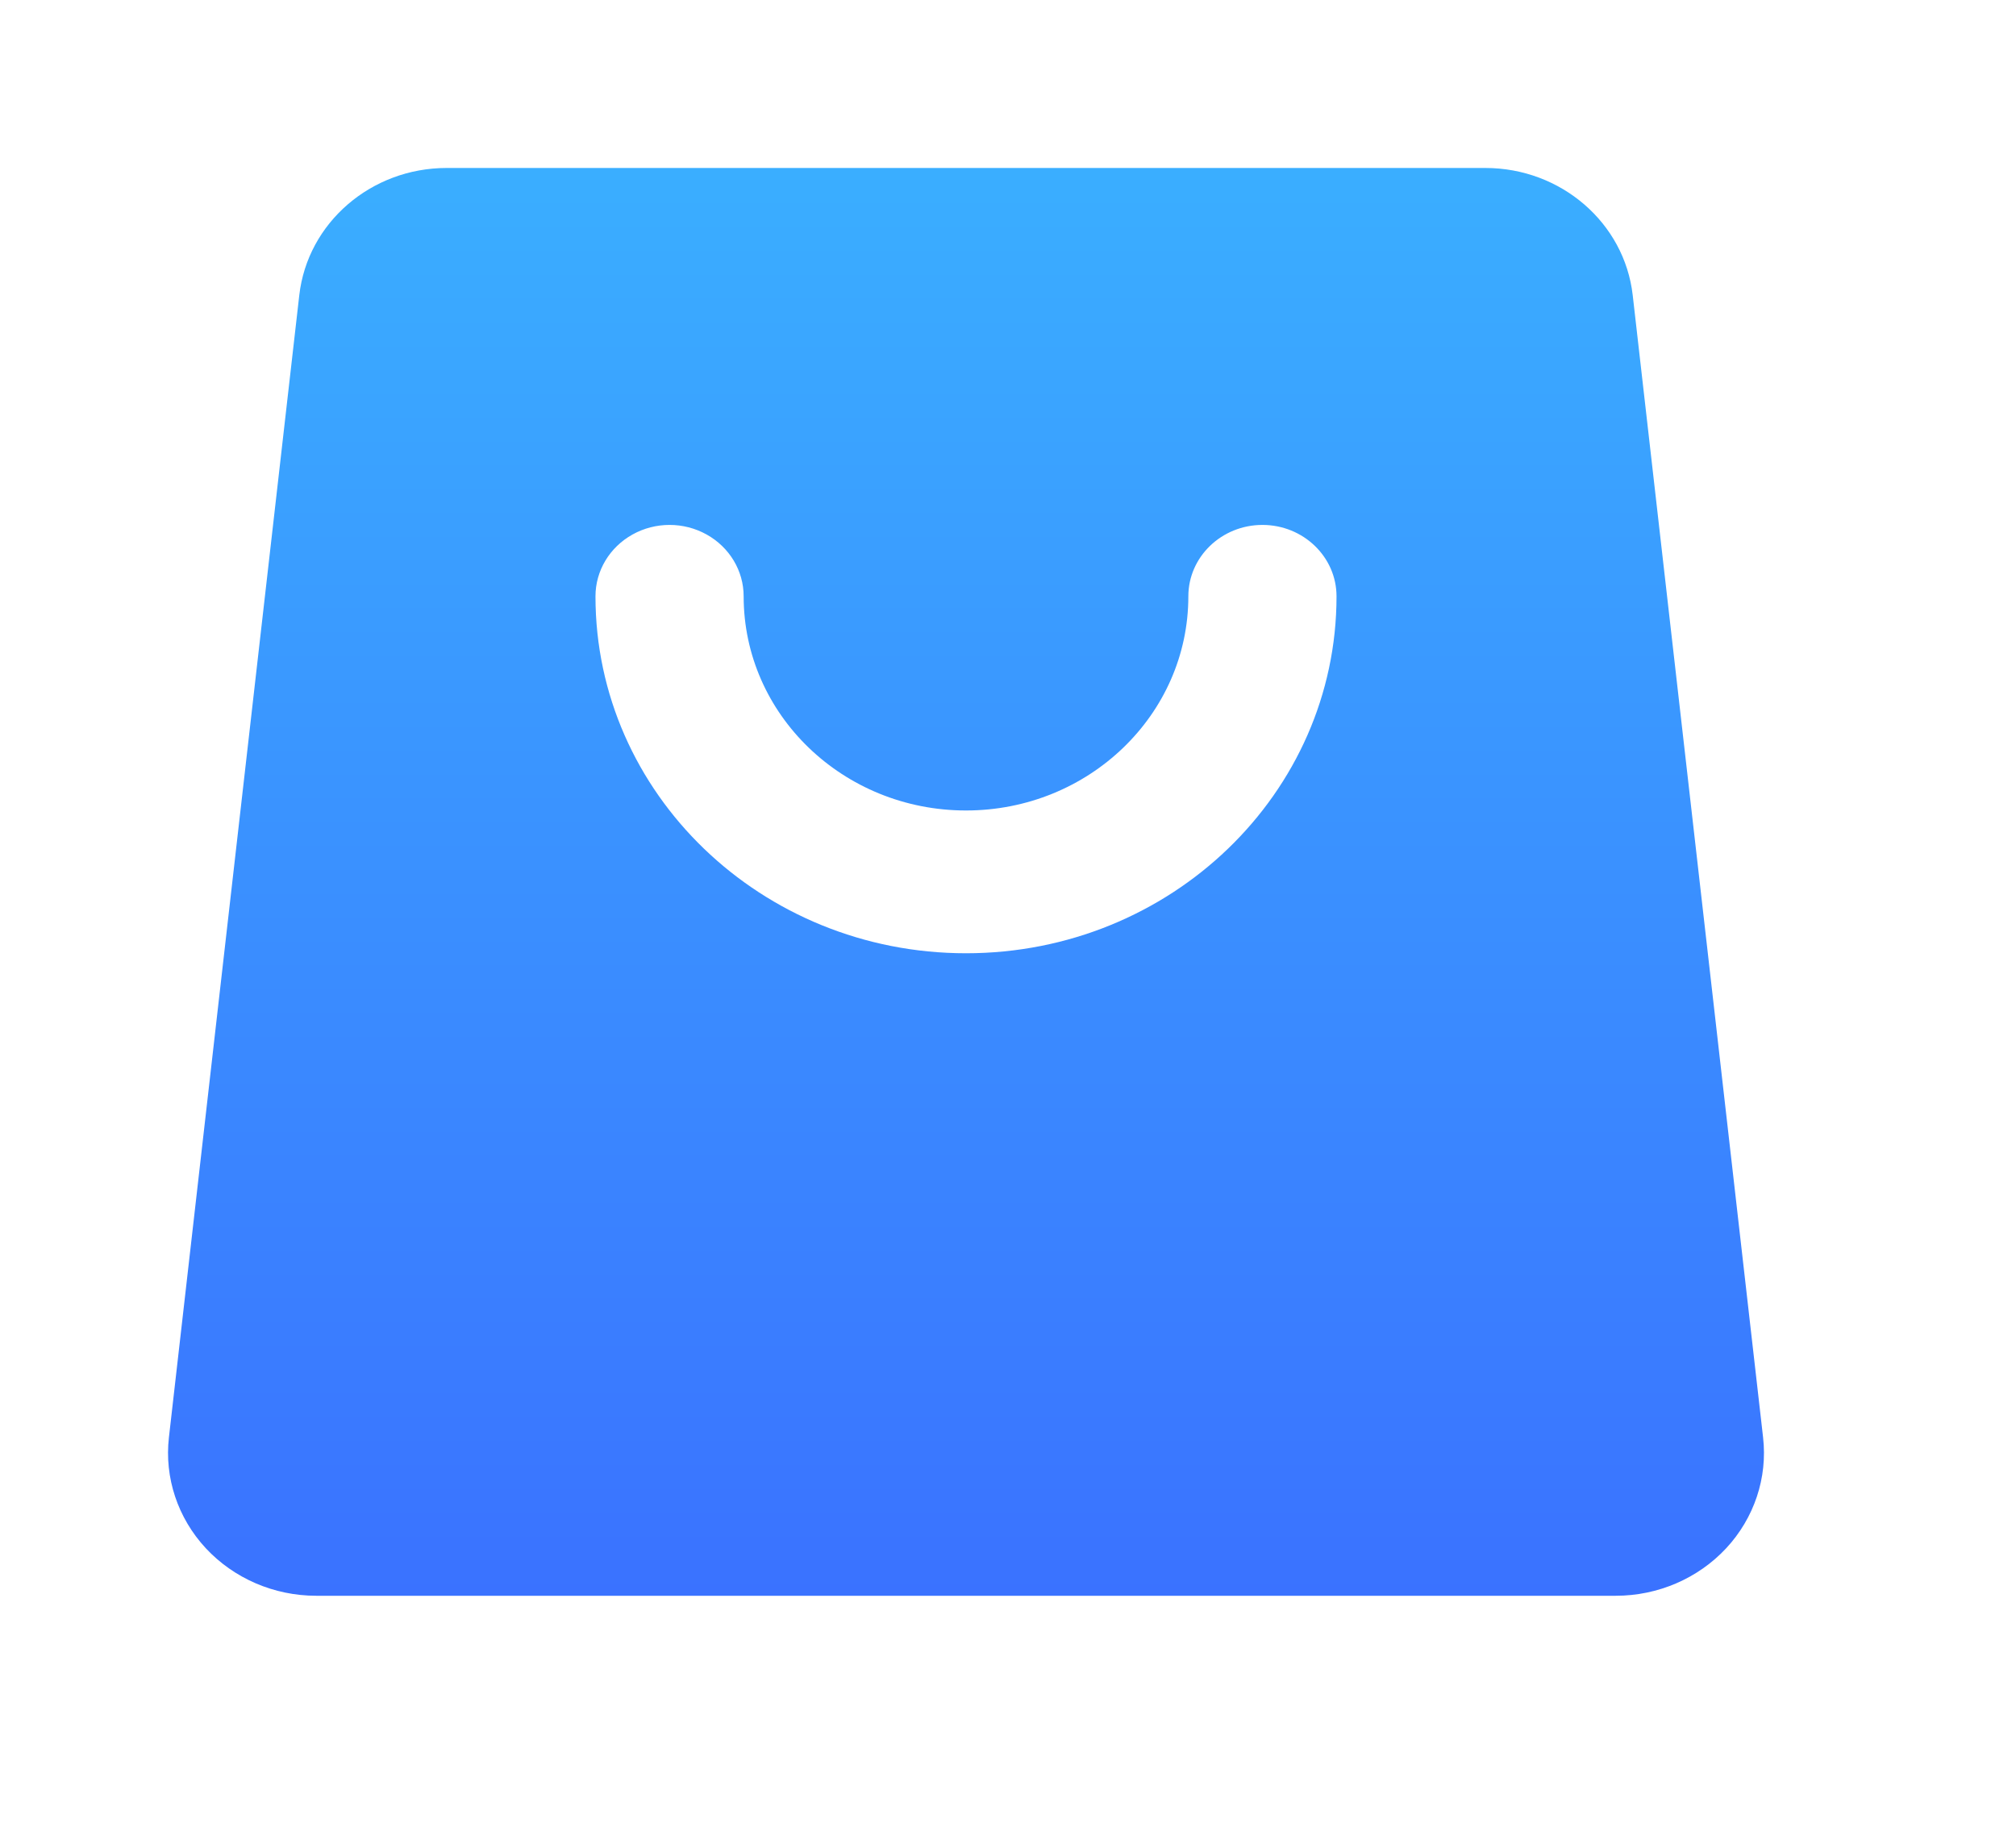 <?xml version="1.0" encoding="UTF-8"?>
<svg width="24px" height="22px" viewBox="0 0 24 22" version="1.1" xmlns="http://www.w3.org/2000/svg" xmlns:xlink="http://www.w3.org/1999/xlink">
    <title>电商消费</title>
    <defs>
        <linearGradient x1="50%" y1="0%" x2="50%" y2="100%" id="linearGradient-1">
            <stop stop-color="#3AAEFF" offset="0%"></stop>
            <stop stop-color="#3A72FF" offset="100%"></stop>
        </linearGradient>
    </defs>
    <g id="页面-1" stroke="none" stroke-width="1" fill="none" fill-rule="evenodd">
        <g id="闪测3" transform="translate(-462, -296)">
            <g id="电商消费" transform="translate(462, 296)">
                <rect id="矩形" fill-opacity="0" fill="#D8D8D8" x="0" y="0" width="24" height="22"></rect>
                <g id="23" transform="translate(2, 2)" fill="url(#linearGradient-1)" fill-rule="nonzero">
                    <path d="M3.317,0 L15.683,0 C16.582,0 17.338,0.652 17.437,1.514 L18.989,15.114 C19.044,15.594 18.884,16.074 18.55,16.434 C18.215,16.794 17.737,17 17.235,17 L1.765,17 C1.263,17 0.785,16.794 0.45,16.434 C0.116,16.074 -0.044,15.594 0.011,15.114 L1.563,1.514 C1.662,0.652 2.418,0 3.317,0 Z M5.089,5.1 C5.089,7.447 7.064,9.35 9.5,9.35 C11.936,9.35 13.911,7.447 13.911,5.1 C13.911,4.631 13.516,4.25 13.029,4.25 C12.542,4.25 12.147,4.631 12.147,5.1 C12.147,6.508 10.962,7.65 9.5,7.65 C8.038,7.65 6.853,6.508 6.853,5.1 C6.853,4.796 6.685,4.516 6.412,4.364 C6.139,4.212 5.803,4.212 5.53,4.364 C5.257,4.516 5.089,4.796 5.089,5.1 Z" id="形状"></path>
                </g>
            </g>
        </g>
    </g>
</svg>